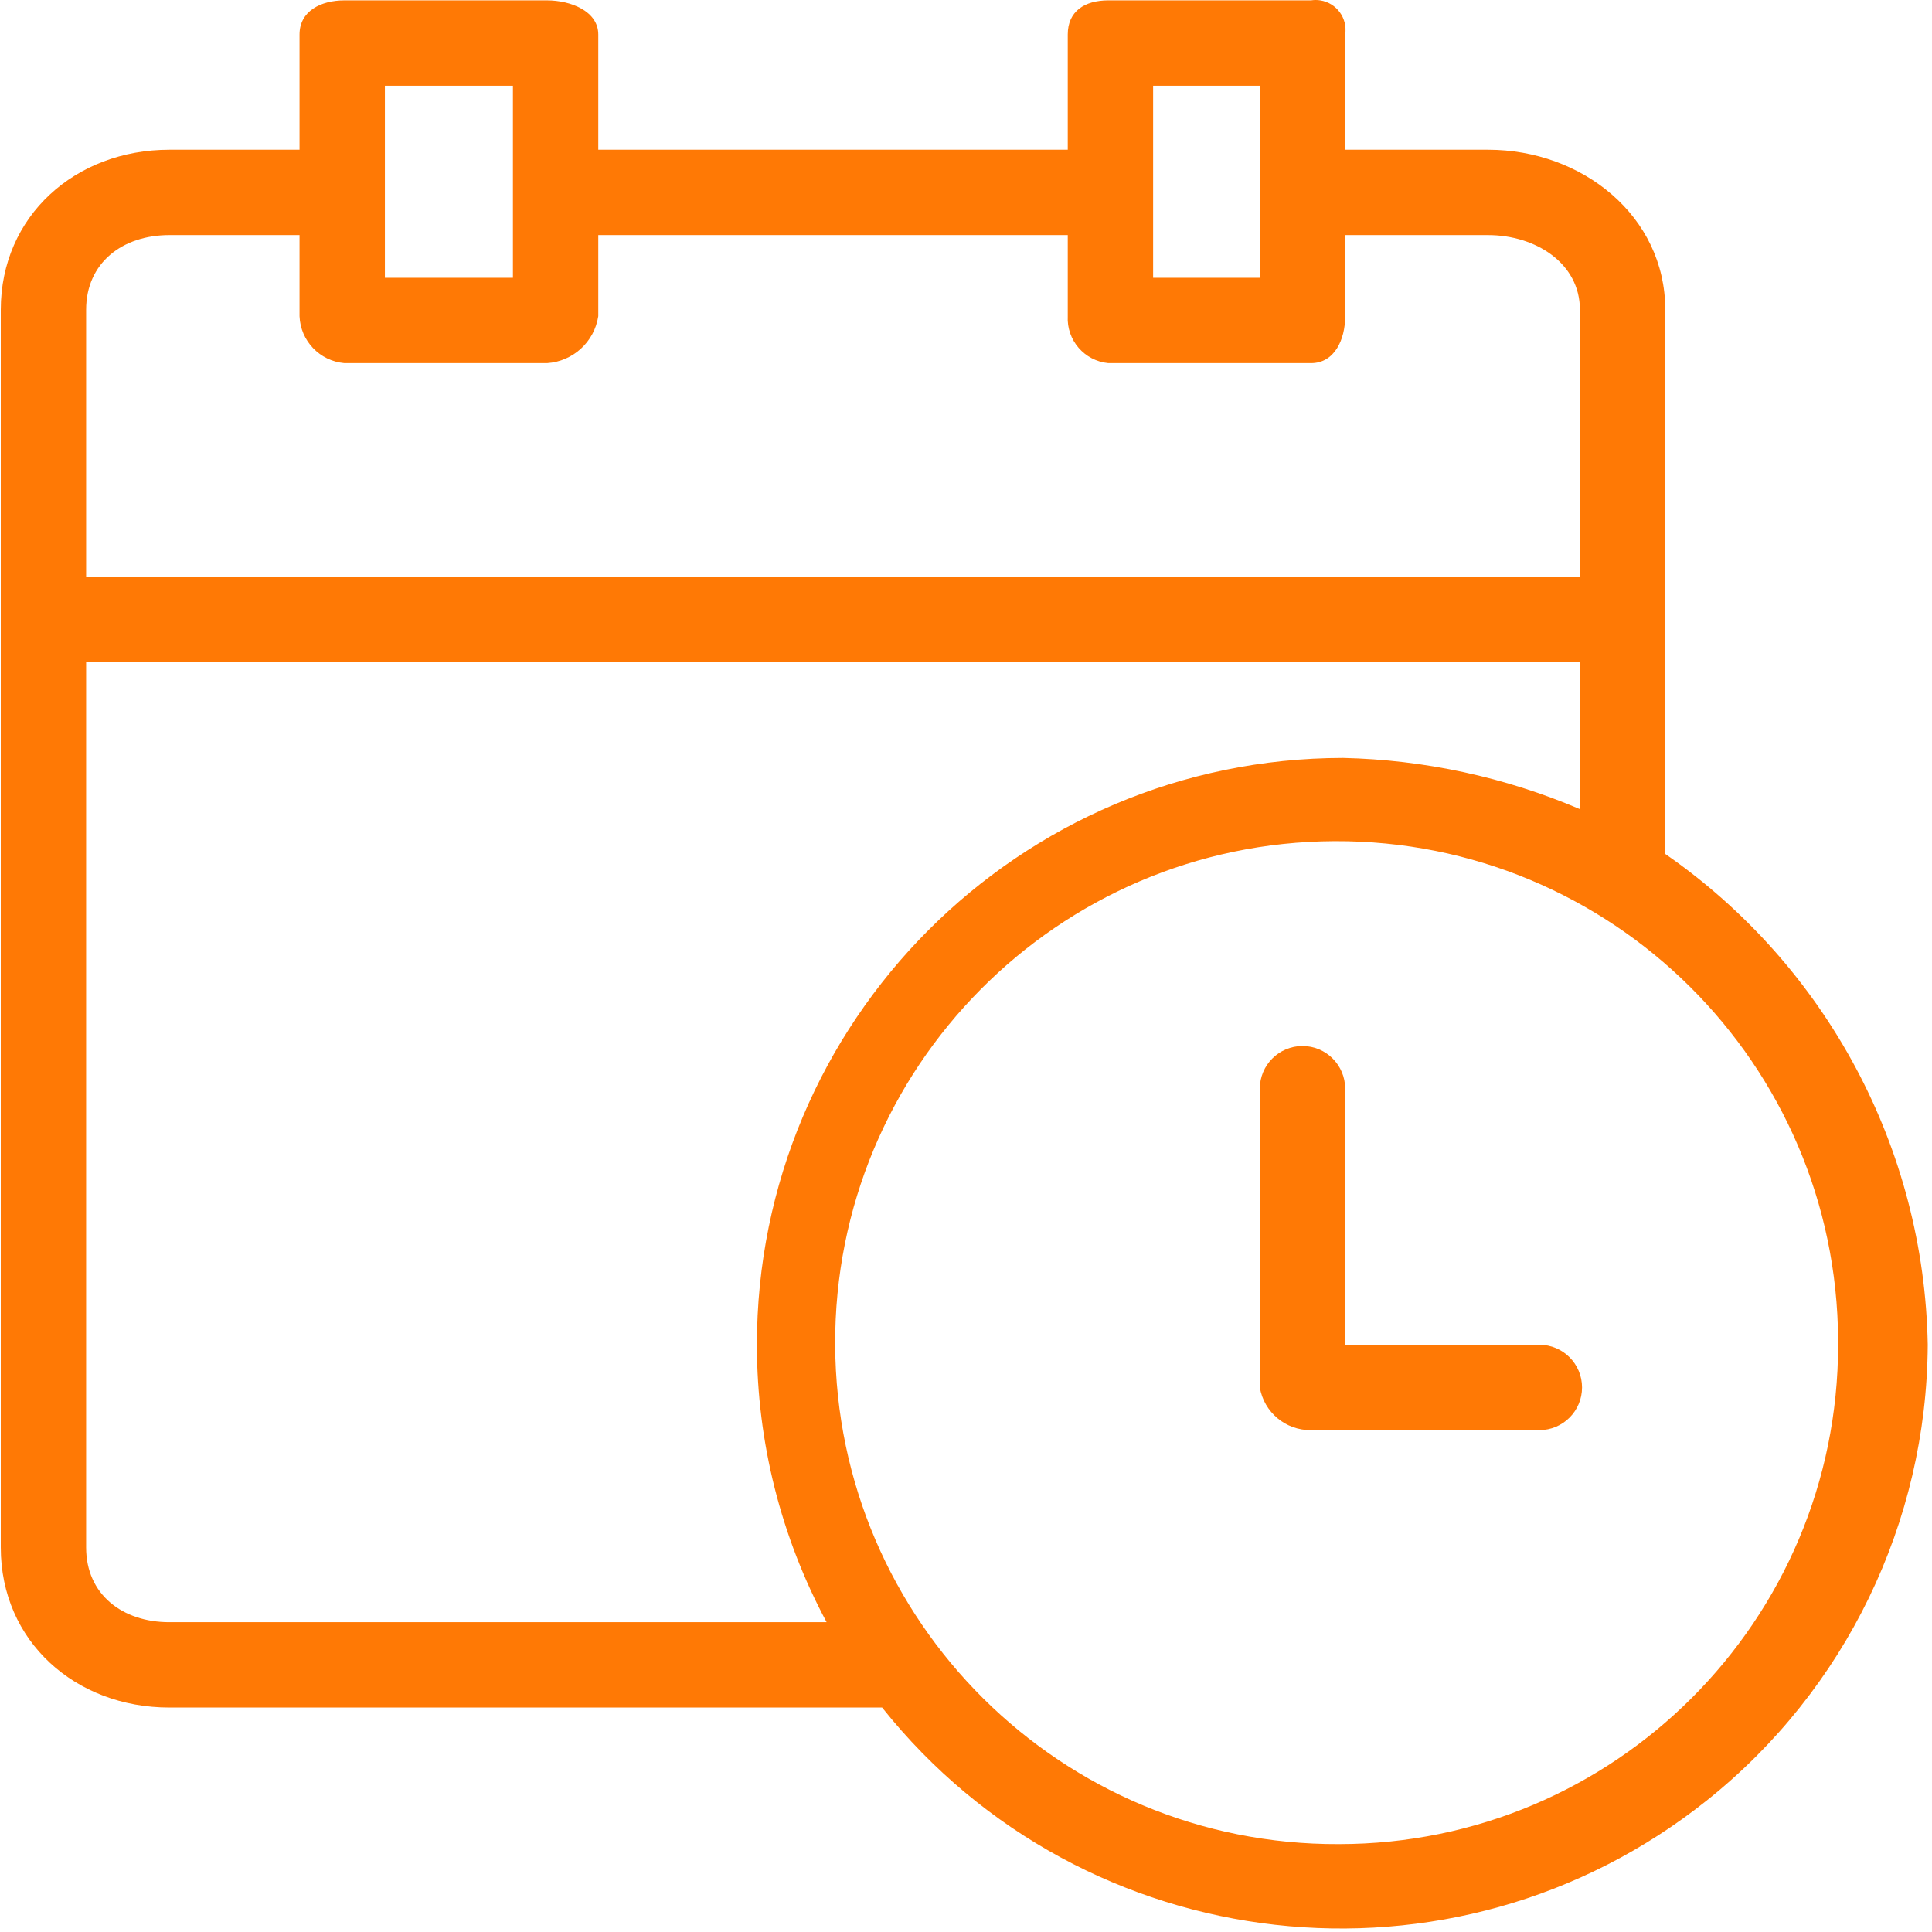 <?xml version="1.0" encoding="UTF-8"?> <svg xmlns="http://www.w3.org/2000/svg" width="473" height="473" viewBox="0 0 473 473" fill="none"><g clip-path="url(#clip0_67_187)"><path d="M407.698 209.068V75.843C407.698 52.855 387.323 36.659 364.335 36.659H329.331V8.448C329.957 4.457 327.229 0.715 323.238 0.089C322.487 -0.029 321.722 -0.029 320.972 0.089H271.339C265.592 0.089 261.412 2.701 261.412 8.448V36.66H146.474V8.448C146.474 2.701 139.682 0.089 133.935 0.089H84.302C78.555 0.089 73.331 2.701 73.331 8.448V36.66H41.462C18.474 36.66 0.189 52.856 0.189 75.844V378.864C0.189 401.852 18.475 418.048 41.462 418.048H215.96C265.433 480.085 355.83 490.271 417.867 440.798C451.842 413.704 471.729 372.687 471.96 329.232C471.113 281.172 447.199 236.455 407.698 209.068ZM282.311 20.986H308.433V68.006H282.311V20.986ZM94.229 20.986H125.576V68.006H94.229V20.986ZM21.086 75.843C21.086 64.349 29.968 57.557 41.462 57.557H73.331V77.41C73.572 83.458 78.273 88.382 84.302 88.904H133.935C140.293 88.488 145.507 83.708 146.474 77.41V57.558H261.413V77.411C261.107 83.283 265.485 88.353 271.34 88.905H320.973C326.72 88.905 329.332 83.158 329.332 77.411V57.558H364.336C375.83 57.558 386.801 64.35 386.801 75.844V141.15H21.086V75.843ZM41.462 397.15C29.968 397.15 21.086 390.358 21.086 378.864V162.047H386.8V198.096C368.444 190.262 348.761 186.007 328.808 185.557C249.459 185.653 185.212 250.055 185.308 329.404C185.337 353.046 191.199 376.315 202.375 397.149H41.462V397.15ZM327.764 451.484C259.958 451.772 204.756 397.037 204.468 329.231C204.18 261.425 258.915 206.223 326.721 205.935C394.527 205.647 449.729 260.382 450.017 328.188C450.018 328.536 450.018 328.883 450.017 329.231C450.017 396.75 395.282 451.484 327.764 451.484Z" fill="#FF7905"></path><path d="M376.874 329.231H329.331V266.537C329.331 260.766 324.653 256.088 318.882 256.088C313.111 256.088 308.433 260.766 308.433 266.537V339.68C309.463 345.779 314.787 350.215 320.972 350.129H376.874C382.645 350.129 387.323 345.451 387.323 339.68C387.323 333.909 382.645 329.231 376.874 329.231Z" fill="#FF7905"></path></g><defs><clipPath id="clip0_67_187"><rect width="472.148" height="472.148" fill="white"></rect></clipPath></defs></svg> 